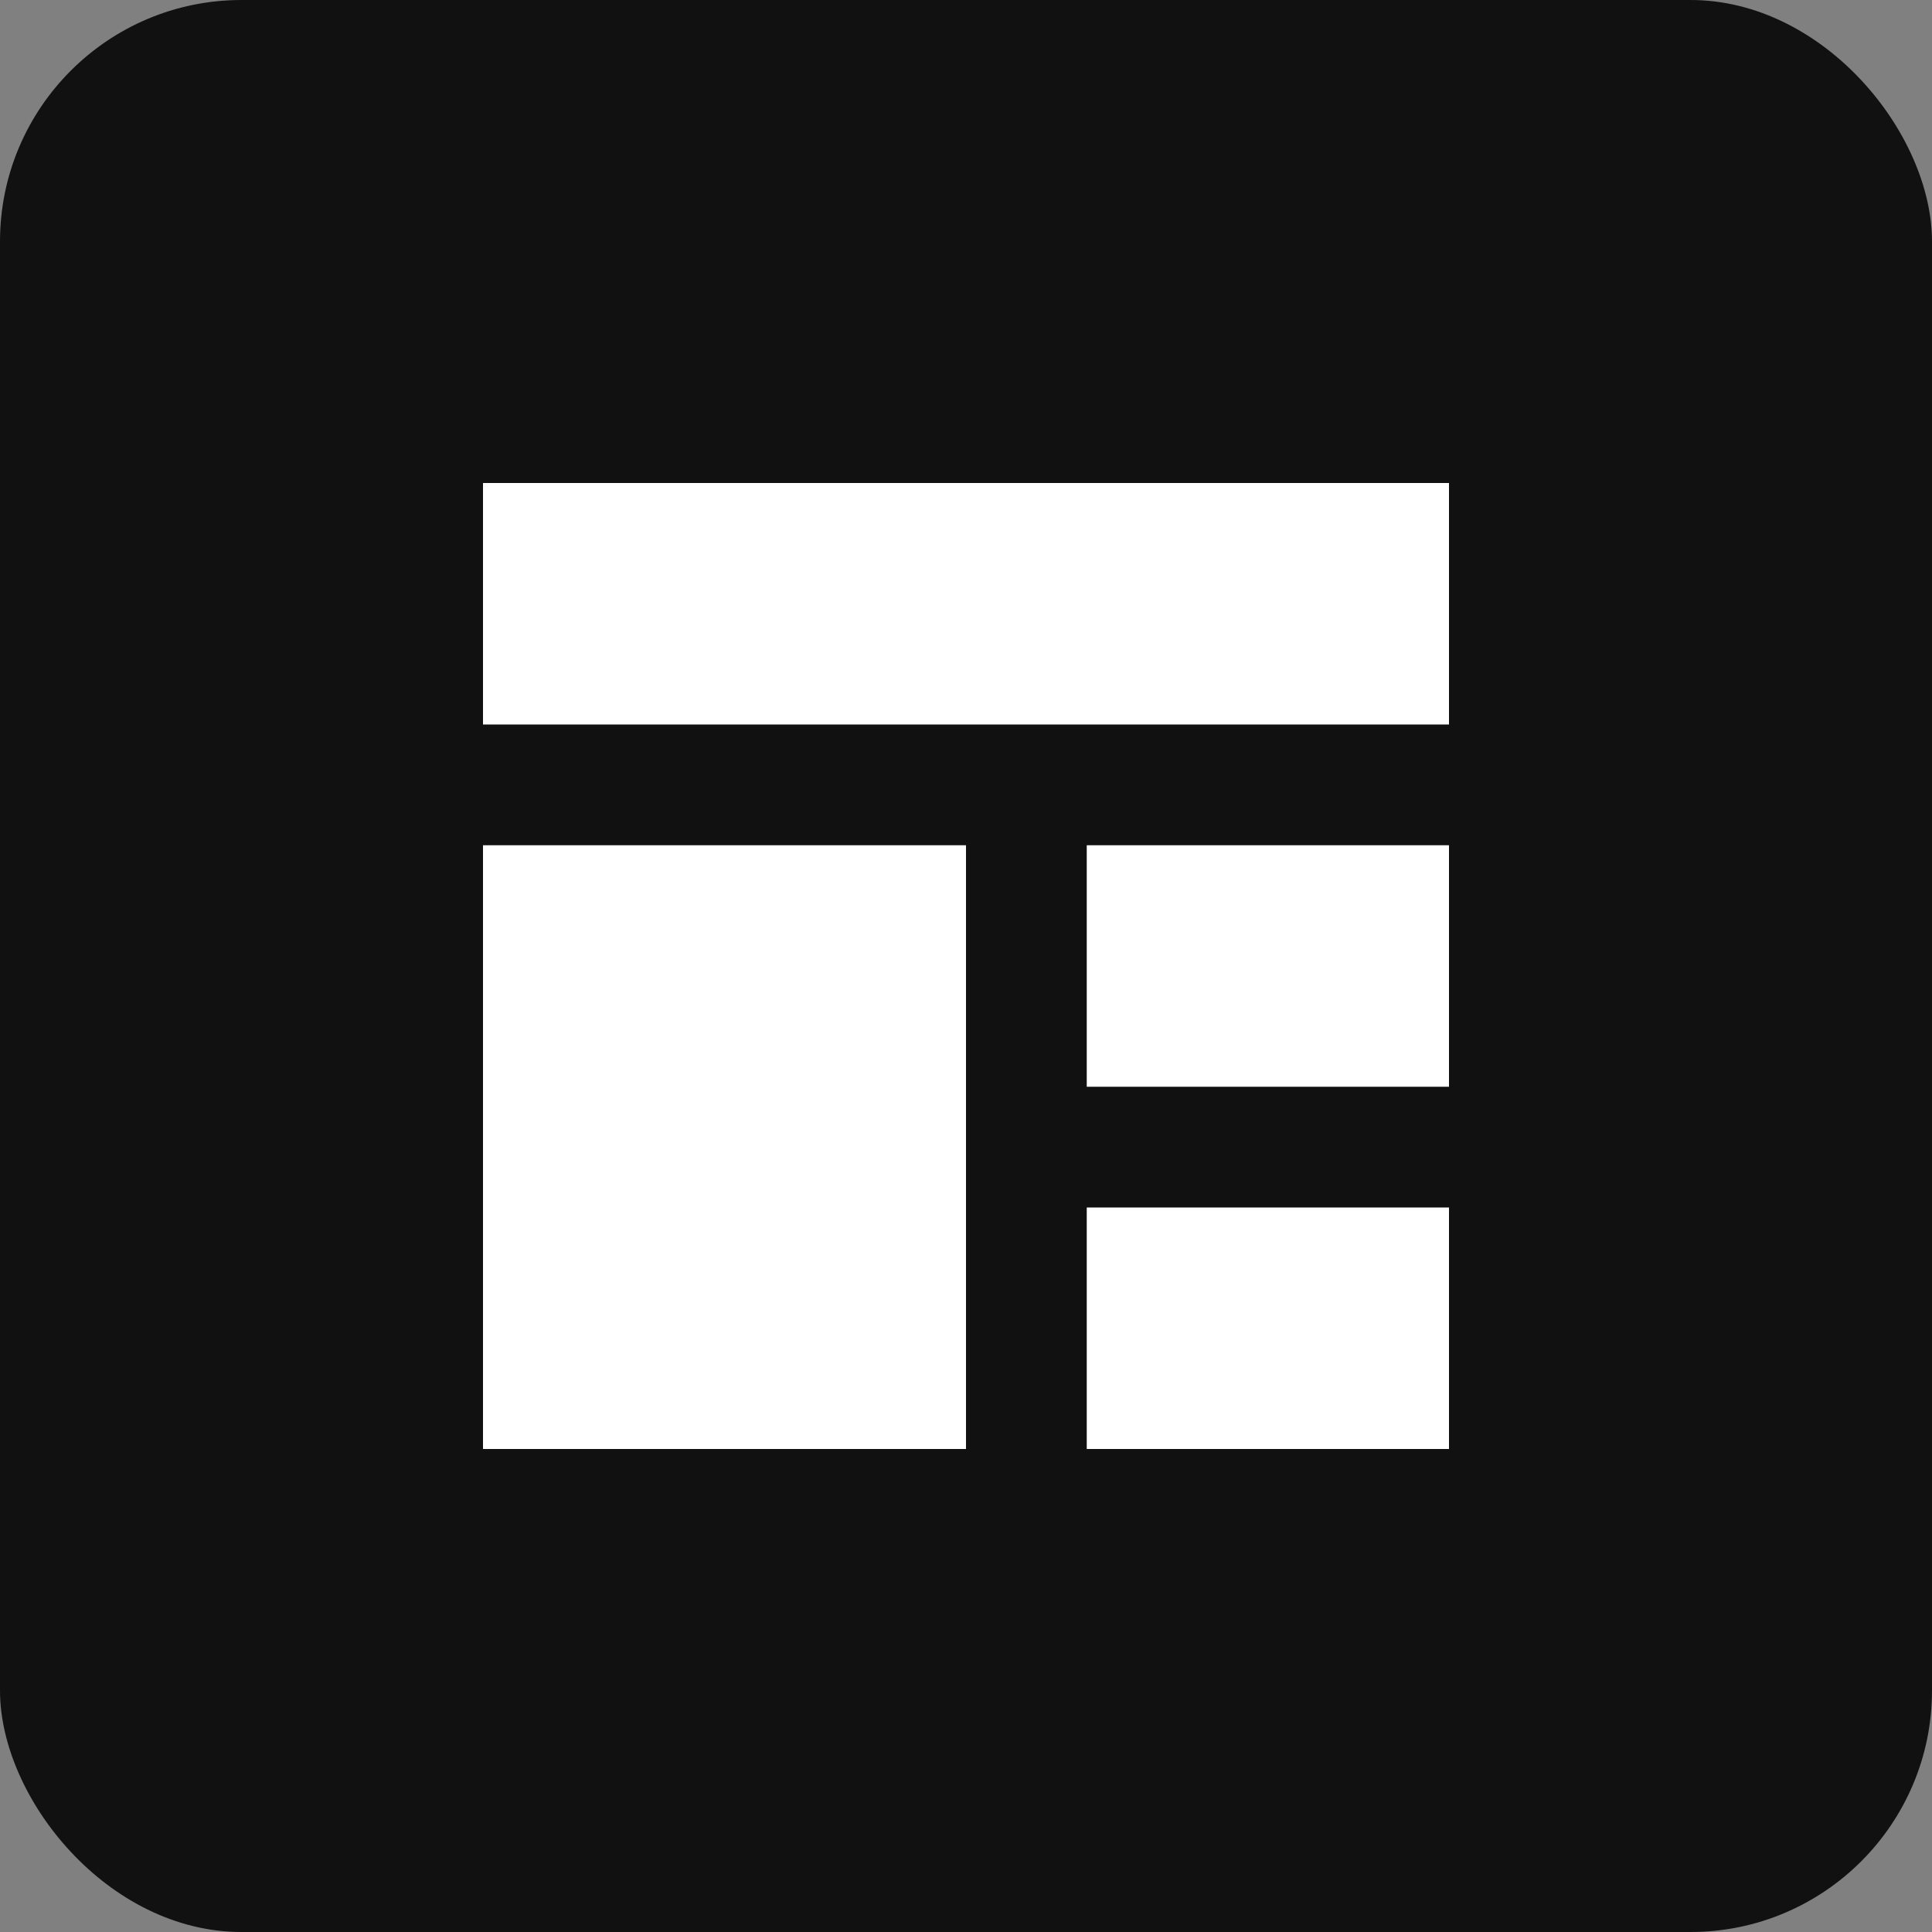 <svg width="32" height="32" viewBox="0 0 32 32" fill="none" xmlns="http://www.w3.org/2000/svg">
  <rect x="0" y="0" width="32" height="32" fill="#808080" stroke="none"/>
  <rect width="32" height="32" rx="4" fill="#111111"/>
  <path d="M8 8H24V12H8V8Z" fill="white"/>
  <path d="M8 14H16V24H8V14Z" fill="white"/>
  <path d="M18 14H24V18H18V14Z" fill="white"/>
  <path d="M18 20H24V24H18V20Z" fill="white"/>
</svg>
